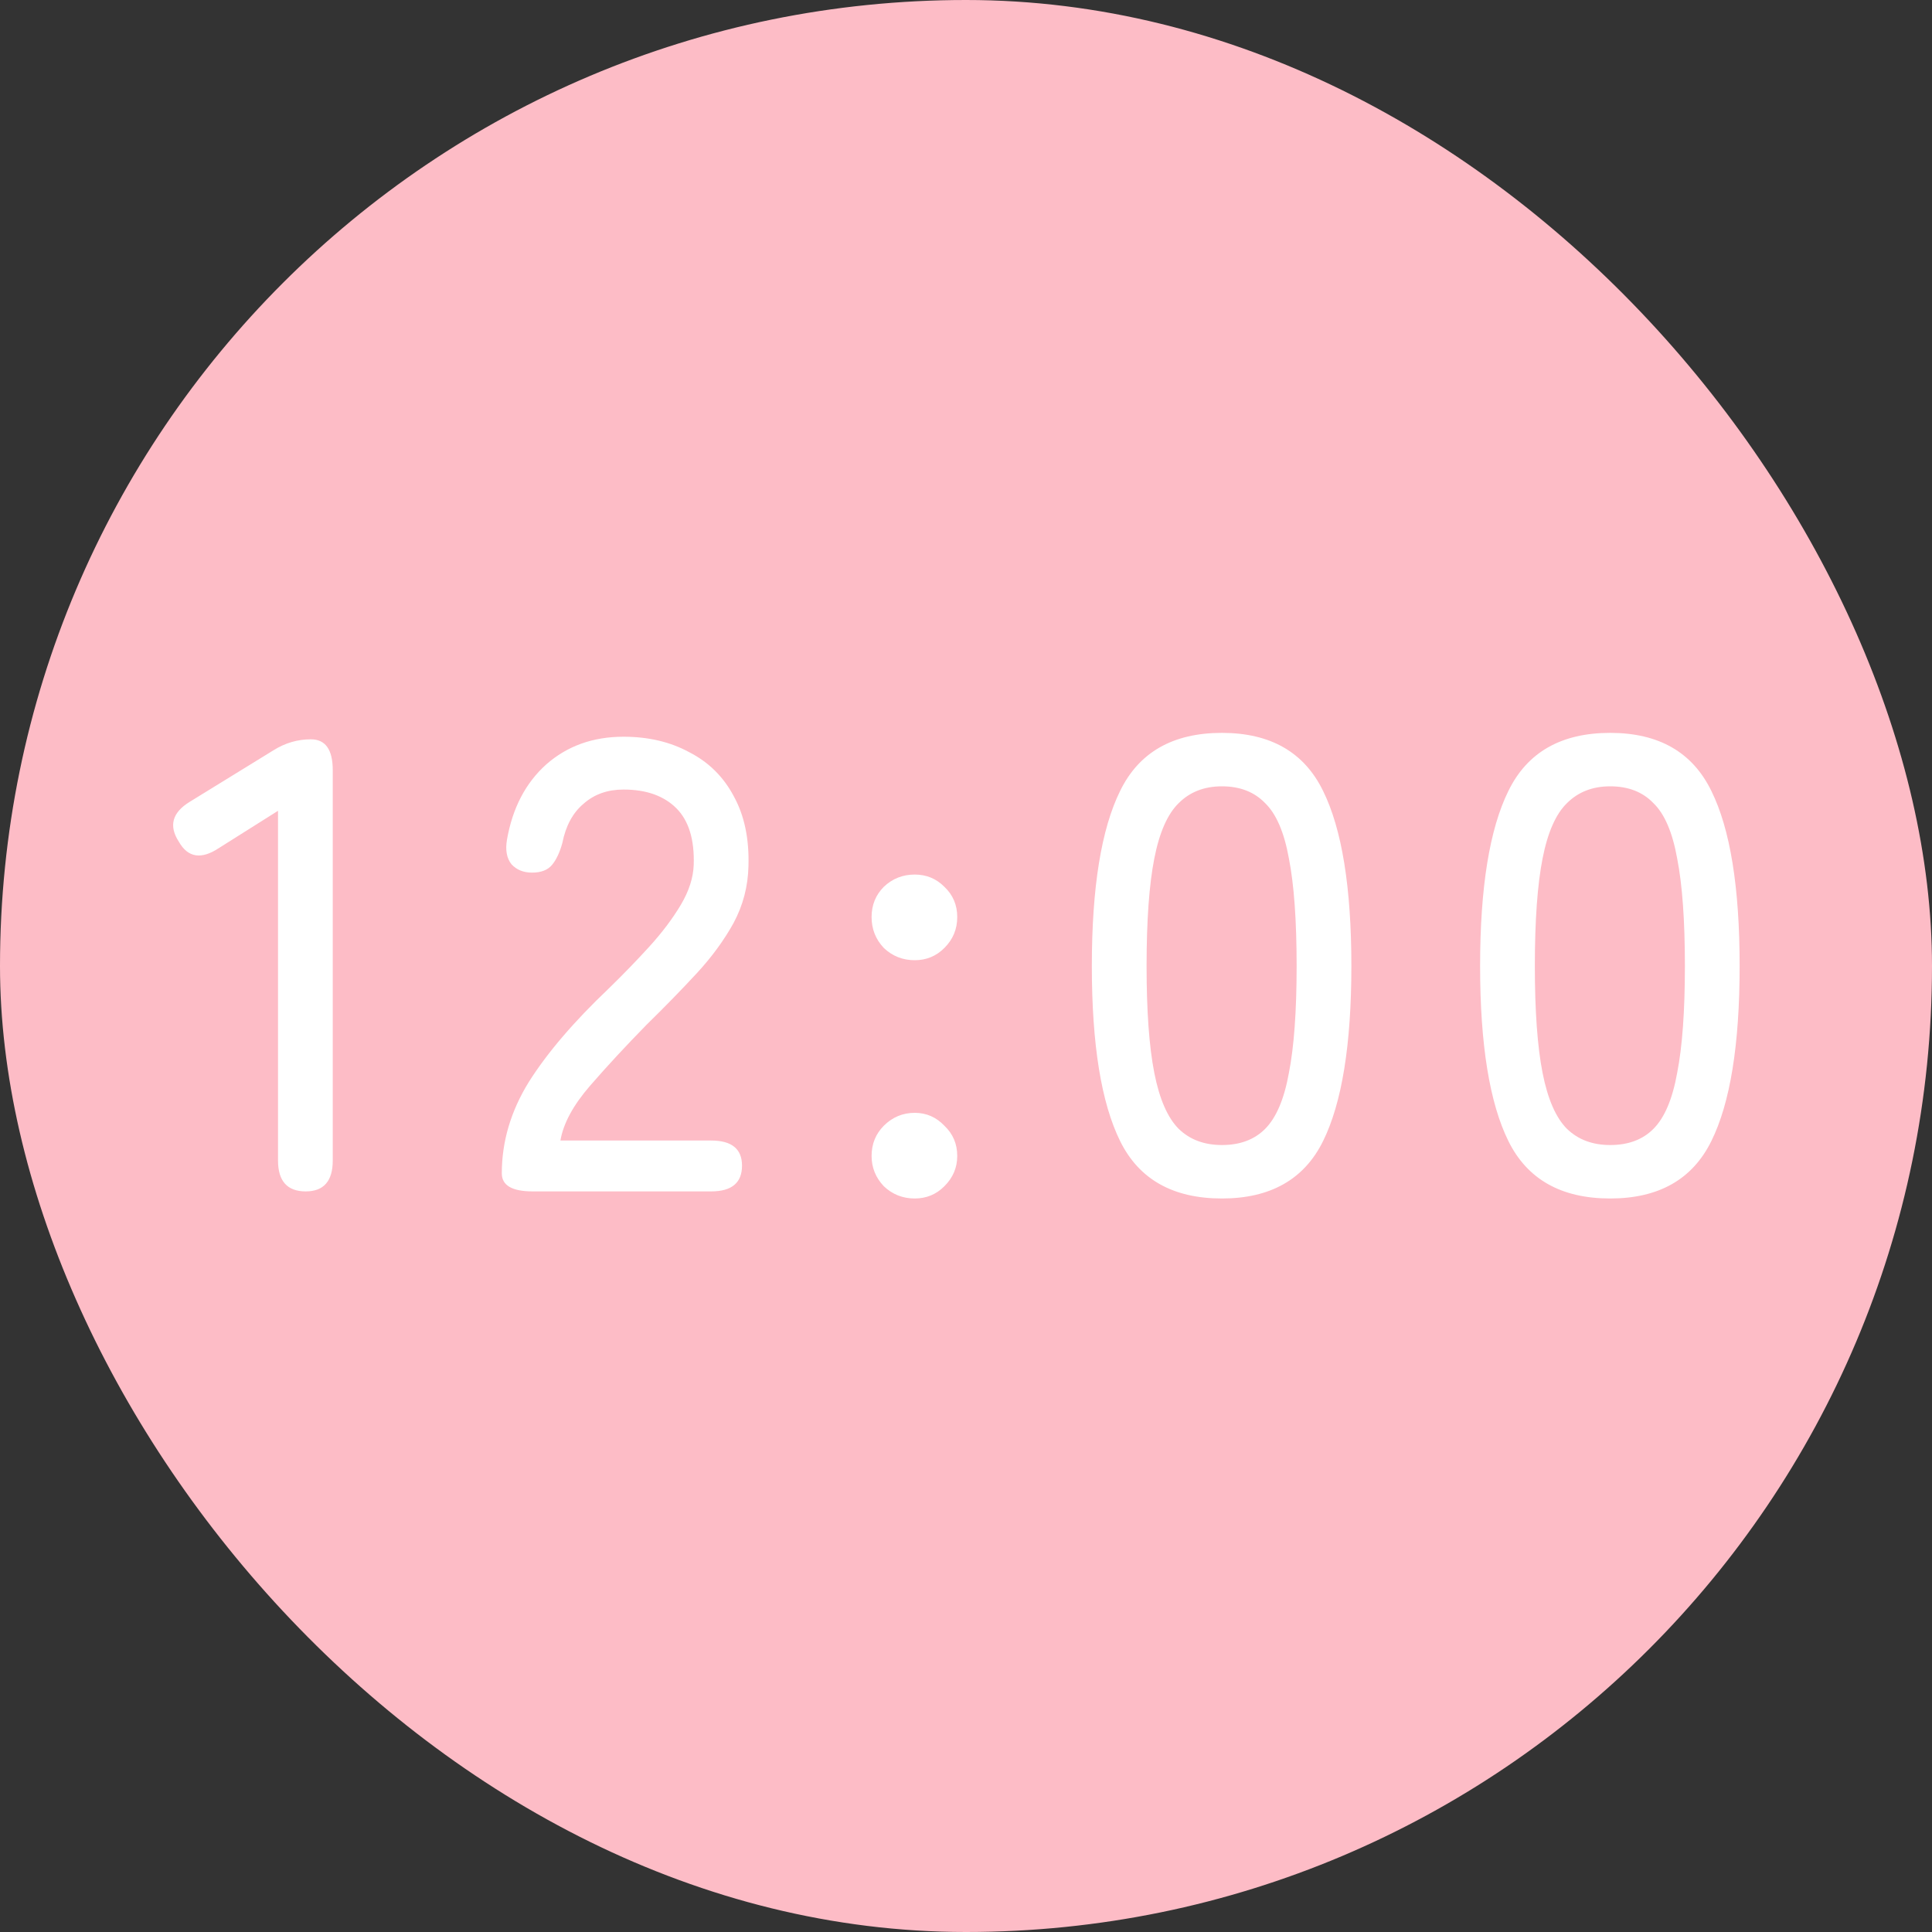 <svg width="30" height="30" viewBox="0 0 30 30" fill="none" xmlns="http://www.w3.org/2000/svg">
<rect x="0" y="0" width="30" height="30" fill="#333333" stroke="none"/>
<rect width="30" height="30" rx="15" fill="#FDBCC6"/>
<path d="M4.747 18.5C4.461 18.5 4.317 18.34 4.317 18.02V12.59L3.397 13.17C3.124 13.35 2.917 13.317 2.777 13.07C2.617 12.823 2.674 12.617 2.947 12.45L4.247 11.65C4.427 11.537 4.621 11.48 4.827 11.48C5.054 11.48 5.167 11.64 5.167 11.96V18.02C5.167 18.34 5.027 18.5 4.747 18.5ZM8.272 18.5C7.952 18.5 7.792 18.407 7.792 18.22C7.792 17.727 7.932 17.253 8.212 16.8C8.498 16.347 8.912 15.863 9.452 15.35C9.678 15.13 9.888 14.913 10.082 14.7C10.282 14.48 10.445 14.263 10.572 14.05C10.698 13.837 10.765 13.63 10.772 13.43C10.785 13.037 10.695 12.743 10.502 12.55C10.308 12.357 10.035 12.26 9.682 12.26C9.435 12.26 9.228 12.333 9.062 12.48C8.895 12.62 8.785 12.823 8.732 13.09C8.692 13.237 8.638 13.35 8.572 13.43C8.505 13.51 8.402 13.55 8.262 13.55C8.128 13.55 8.022 13.507 7.942 13.42C7.868 13.327 7.845 13.2 7.872 13.04C7.958 12.547 8.162 12.157 8.482 11.87C8.808 11.583 9.208 11.44 9.682 11.44C10.068 11.44 10.408 11.52 10.702 11.68C11.002 11.833 11.232 12.06 11.392 12.36C11.558 12.66 11.635 13.023 11.622 13.45C11.615 13.763 11.538 14.057 11.392 14.33C11.245 14.597 11.055 14.857 10.822 15.11C10.588 15.363 10.328 15.63 10.042 15.91C9.722 16.237 9.428 16.553 9.162 16.86C8.902 17.16 8.748 17.443 8.702 17.71H11.042C11.362 17.71 11.522 17.84 11.522 18.1C11.522 18.367 11.362 18.5 11.042 18.5H8.272ZM14.204 14.91C14.018 14.91 13.858 14.847 13.724 14.72C13.598 14.587 13.534 14.427 13.534 14.24C13.534 14.053 13.598 13.897 13.724 13.77C13.858 13.643 14.018 13.58 14.204 13.58C14.384 13.58 14.538 13.643 14.664 13.77C14.798 13.897 14.864 14.053 14.864 14.24C14.864 14.427 14.798 14.587 14.664 14.72C14.538 14.847 14.384 14.91 14.204 14.91ZM14.204 18.61C14.018 18.61 13.858 18.547 13.724 18.42C13.598 18.287 13.534 18.13 13.534 17.95C13.534 17.763 13.598 17.607 13.724 17.48C13.858 17.347 14.018 17.28 14.204 17.28C14.384 17.28 14.538 17.347 14.664 17.48C14.798 17.607 14.864 17.763 14.864 17.95C14.864 18.13 14.798 18.287 14.664 18.42C14.538 18.547 14.384 18.61 14.204 18.61ZM18.974 18.61C18.214 18.61 17.687 18.313 17.394 17.72C17.101 17.127 16.954 16.22 16.954 15C16.954 13.78 17.101 12.873 17.394 12.28C17.687 11.68 18.214 11.38 18.974 11.38C19.727 11.38 20.251 11.68 20.544 12.28C20.837 12.873 20.984 13.78 20.984 15C20.984 16.22 20.837 17.127 20.544 17.72C20.251 18.313 19.727 18.61 18.974 18.61ZM18.974 17.78C19.254 17.78 19.477 17.697 19.644 17.53C19.817 17.357 19.941 17.067 20.014 16.66C20.094 16.253 20.134 15.7 20.134 15C20.134 14.293 20.094 13.737 20.014 13.33C19.941 12.923 19.817 12.637 19.644 12.47C19.477 12.297 19.254 12.21 18.974 12.21C18.701 12.21 18.477 12.297 18.304 12.47C18.131 12.637 18.004 12.923 17.924 13.33C17.844 13.737 17.804 14.293 17.804 15C17.804 15.7 17.844 16.253 17.924 16.66C18.004 17.067 18.131 17.357 18.304 17.53C18.477 17.697 18.701 17.78 18.974 17.78ZM25.003 18.61C24.243 18.61 23.717 18.313 23.423 17.72C23.13 17.127 22.983 16.22 22.983 15C22.983 13.78 23.13 12.873 23.423 12.28C23.717 11.68 24.243 11.38 25.003 11.38C25.757 11.38 26.28 11.68 26.573 12.28C26.867 12.873 27.013 13.78 27.013 15C27.013 16.22 26.867 17.127 26.573 17.72C26.28 18.313 25.757 18.61 25.003 18.61ZM25.003 17.78C25.283 17.78 25.507 17.697 25.673 17.53C25.847 17.357 25.97 17.067 26.043 16.66C26.123 16.253 26.163 15.7 26.163 15C26.163 14.293 26.123 13.737 26.043 13.33C25.97 12.923 25.847 12.637 25.673 12.47C25.507 12.297 25.283 12.21 25.003 12.21C24.73 12.21 24.507 12.297 24.333 12.47C24.16 12.637 24.033 12.923 23.953 13.33C23.873 13.737 23.833 14.293 23.833 15C23.833 15.7 23.873 16.253 23.953 16.66C24.033 17.067 24.16 17.357 24.333 17.53C24.507 17.697 24.73 17.78 25.003 17.78Z" fill="white"/>
</svg>
